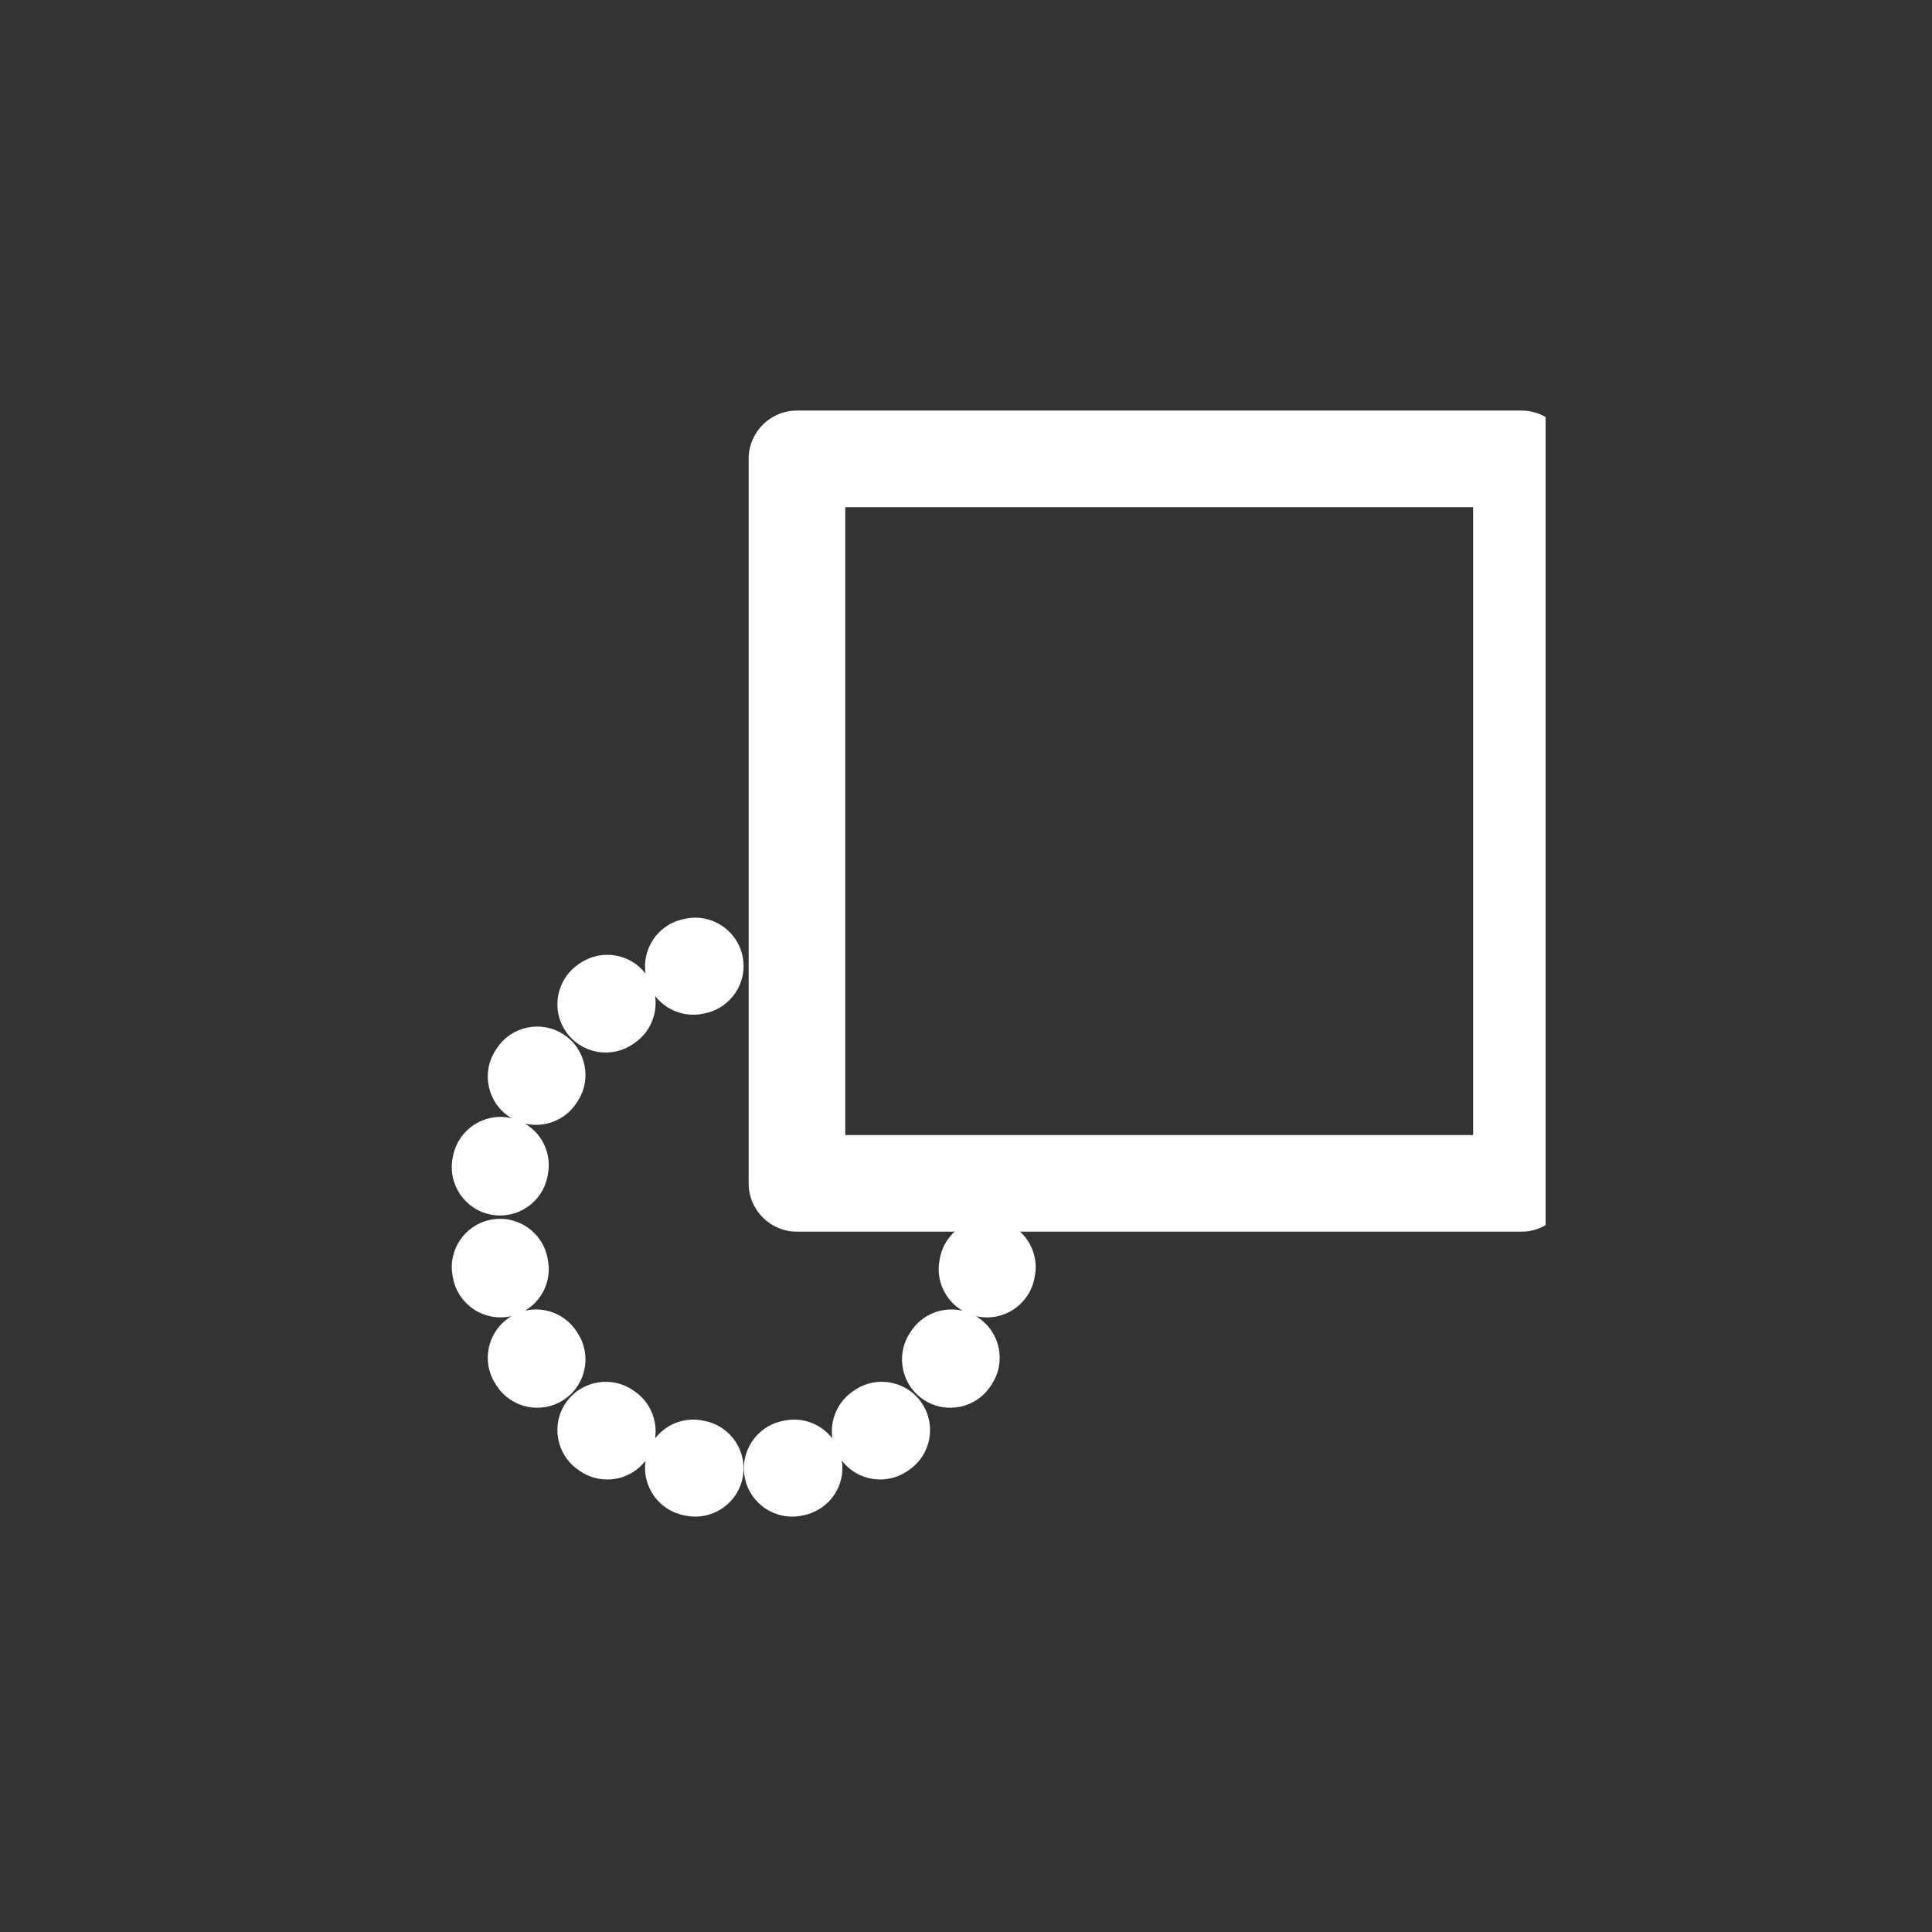 <svg width="80" height="80" viewBox="0 0 80 80" fill="none" xmlns="http://www.w3.org/2000/svg">
<rect x="0" y="0" width="80" height="80" fill="#333333" stroke="none"/>
<g clip-path="url(#clip0_487_8338)">
<path fill-rule="evenodd" clip-rule="evenodd" d="M31 19C31 17.895 31.895 17 33 17H63C64.105 17 65 17.895 65 19V49C65 50.105 64.105 51 63 51H33C31.895 51 31 50.105 31 49V19ZM35 21V47H61V21H35Z" fill="#FFFFFF"/>
<path fill-rule="evenodd" clip-rule="evenodd" d="M41.262 50.505C42.347 50.713 43.058 51.762 42.849 52.846C42.843 52.879 42.837 52.911 42.83 52.943C42.614 54.026 41.56 54.728 40.477 54.512C40.453 54.507 40.428 54.501 40.404 54.496C40.427 54.509 40.449 54.523 40.471 54.537C41.402 55.131 41.675 56.368 41.08 57.299C41.063 57.327 41.045 57.354 41.027 57.382C40.425 58.308 39.186 58.571 38.26 57.969C37.334 57.367 37.071 56.129 37.673 55.202L37.709 55.146C38.179 54.409 39.052 54.085 39.857 54.276C39.142 53.856 38.736 53.017 38.908 52.158L38.921 52.092C39.129 51.007 40.178 50.297 41.262 50.505Z" fill="#FFFFFF"/>
<path fill-rule="evenodd" clip-rule="evenodd" d="M30.749 39.6C30.97 40.682 30.271 41.739 29.189 41.959L29.125 41.973C28.348 42.138 27.58 41.827 27.125 41.238C27.236 41.975 26.928 42.745 26.27 43.191L26.216 43.228C25.308 43.856 24.062 43.628 23.434 42.719C22.807 41.81 23.035 40.564 23.944 39.937C23.971 39.918 23.997 39.9 24.024 39.882C24.905 39.284 26.092 39.483 26.732 40.317C26.573 39.277 27.252 38.282 28.294 38.06C28.326 38.053 28.358 38.047 28.389 38.04C29.472 37.819 30.528 38.518 30.749 39.6Z" fill="#FFFFFF"/>
<path fill-rule="evenodd" clip-rule="evenodd" d="M23.332 42.831C24.259 43.432 24.522 44.671 23.92 45.597L23.883 45.654C23.413 46.39 22.541 46.715 21.736 46.524C22.451 46.943 22.856 47.783 22.684 48.641L22.672 48.708C22.463 49.792 21.415 50.503 20.33 50.295C19.245 50.086 18.535 49.038 18.743 47.953C18.75 47.921 18.756 47.889 18.762 47.857C18.979 46.774 20.032 46.071 21.116 46.288C21.14 46.293 21.164 46.298 21.189 46.304C21.166 46.291 21.143 46.277 21.121 46.263C20.19 45.668 19.918 44.432 20.512 43.501C20.53 43.473 20.548 43.446 20.566 43.418C21.167 42.492 22.406 42.229 23.332 42.831Z" fill="#FFFFFF"/>
<path fill-rule="evenodd" clip-rule="evenodd" d="M20.33 50.505C21.415 50.296 22.463 51.007 22.672 52.091L22.684 52.158C22.856 53.016 22.451 53.856 21.736 54.275C22.541 54.084 23.413 54.409 23.883 55.145L23.92 55.202C24.522 56.128 24.259 57.367 23.332 57.969C22.406 58.57 21.167 58.307 20.566 57.381C20.548 57.354 20.53 57.326 20.512 57.298C19.918 56.367 20.19 55.131 21.121 54.536C21.143 54.522 21.166 54.508 21.188 54.495C21.164 54.501 21.14 54.506 21.116 54.511C20.032 54.728 18.979 54.025 18.762 52.942C18.756 52.91 18.75 52.878 18.743 52.846C18.535 51.761 19.245 50.713 20.33 50.505Z" fill="#FFFFFF"/>
<path fill-rule="evenodd" clip-rule="evenodd" d="M23.434 58.081C24.062 57.172 25.308 56.944 26.216 57.571L26.27 57.608C26.928 58.055 27.236 58.825 27.125 59.562C27.58 58.972 28.348 58.661 29.125 58.827L29.189 58.84C30.271 59.061 30.97 60.117 30.749 61.2C30.528 62.282 29.471 62.98 28.389 62.759C28.358 62.753 28.326 62.746 28.294 62.739C27.252 62.518 26.573 61.522 26.732 60.483C26.092 61.316 24.905 61.516 24.024 60.918C23.997 60.9 23.971 60.881 23.944 60.863C23.035 60.235 22.807 58.99 23.434 58.081Z" fill="#FFFFFF"/>
<path fill-rule="evenodd" clip-rule="evenodd" d="M38.158 58.081C38.785 58.99 38.557 60.235 37.648 60.863C37.621 60.881 37.595 60.9 37.568 60.918C36.687 61.515 35.5 61.316 34.86 60.483C35.019 61.523 34.34 62.518 33.298 62.739C33.267 62.746 33.235 62.753 33.203 62.759C32.121 62.98 31.064 62.282 30.843 61.2C30.623 60.117 31.321 59.061 32.403 58.84L32.467 58.827C33.244 58.662 34.011 58.972 34.467 59.561C34.356 58.824 34.664 58.055 35.322 57.608L35.376 57.571C36.285 56.944 37.53 57.172 38.158 58.081Z" fill="#FFFFFF"/>
</g>
<defs>
<clipPath id="clip0_487_8338">
<rect width="48" height="48" fill="white" transform="translate(16 16)"/>
</clipPath>
</defs>
</svg>
